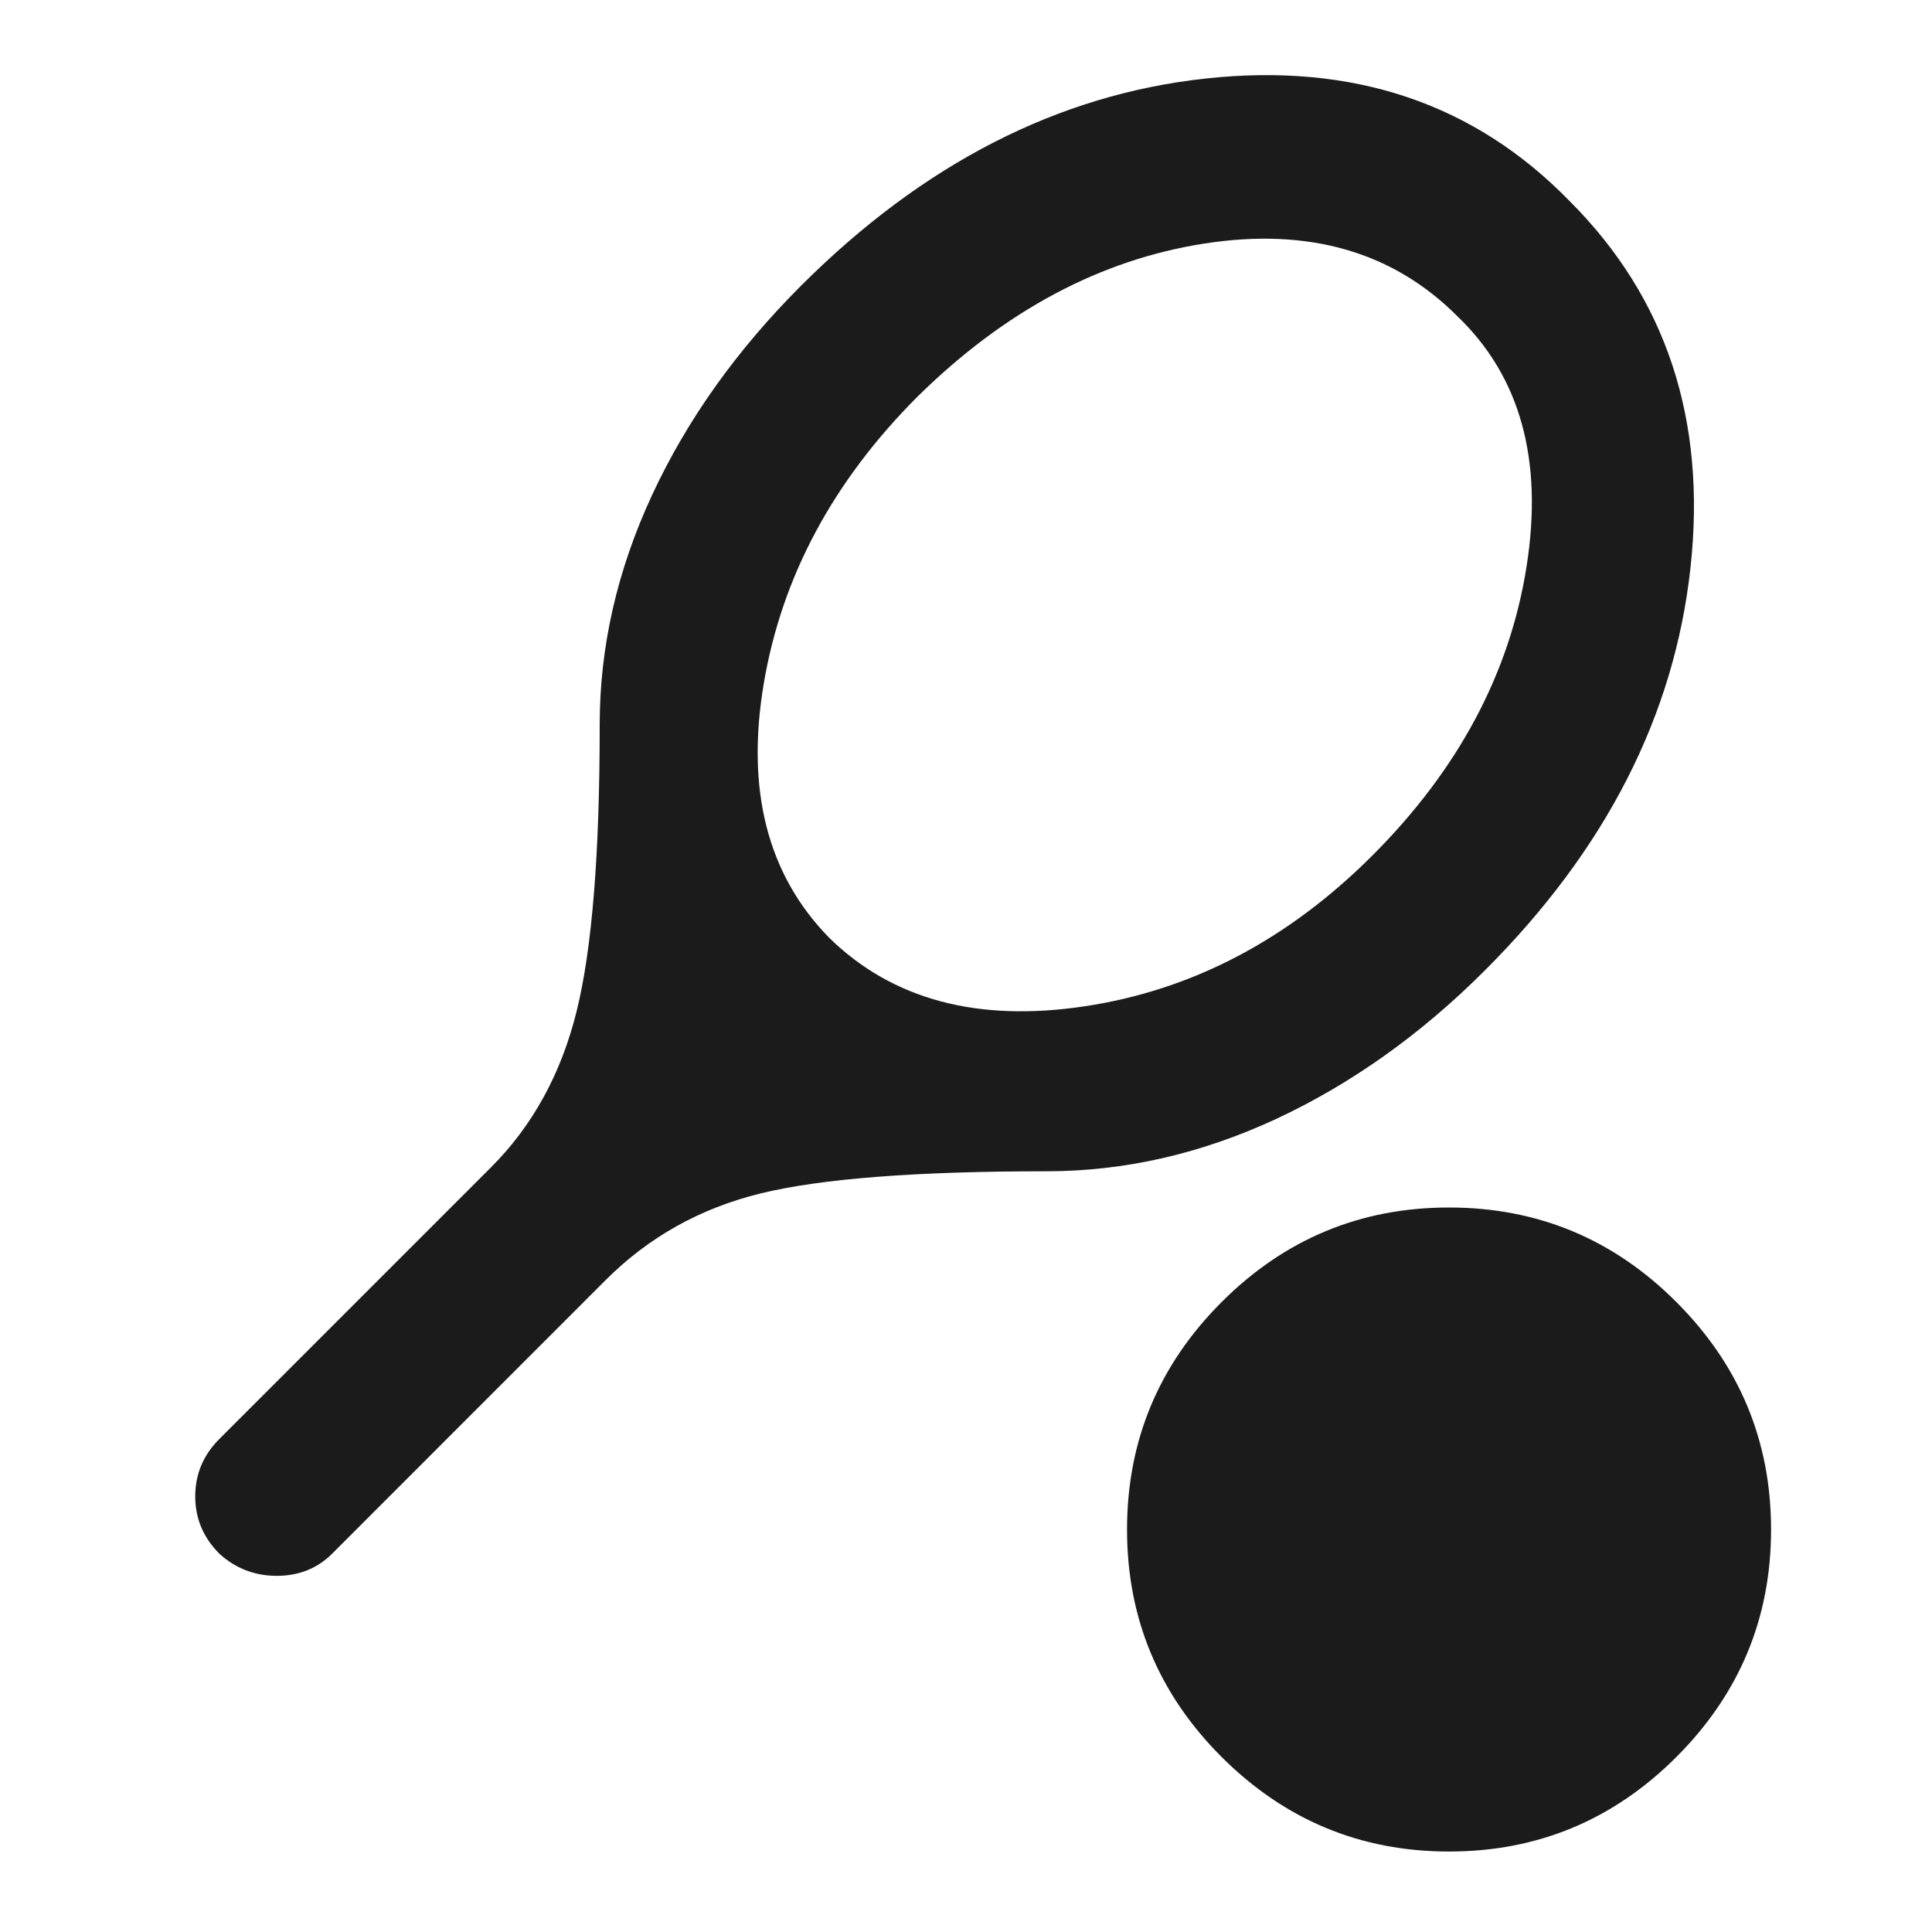 <?xml version="1.0" encoding="UTF-8"?> <svg xmlns="http://www.w3.org/2000/svg" width="20" height="20" viewBox="0 0 20 20" fill="none"><path d="M10.834 12.125C9.486 12.125 8.5 12.201 7.875 12.354C7.25 12.507 6.715 12.806 6.271 13.25L3.438 16.084C3.285 16.236 3.094 16.313 2.865 16.313C2.636 16.313 2.438 16.236 2.271 16.084C2.104 15.917 2.021 15.719 2.021 15.49C2.021 15.261 2.104 15.063 2.271 14.896L5.083 12.084C5.514 11.653 5.809 11.115 5.969 10.469C6.129 9.824 6.209 8.834 6.208 7.5C6.208 6.695 6.389 5.903 6.75 5.125C7.111 4.347 7.625 3.625 8.292 2.958C9.556 1.695 10.952 0.979 12.479 0.813C14.007 0.646 15.264 1.07 16.25 2.083C17.25 3.083 17.667 4.347 17.5 5.875C17.334 7.403 16.625 8.792 15.375 10.042C14.709 10.709 13.986 11.222 13.209 11.584C12.431 11.945 11.639 12.125 10.834 12.125ZM8.584 9.708C9.236 10.347 10.118 10.584 11.229 10.417C12.34 10.25 13.334 9.729 14.209 8.854C15.097 7.965 15.629 6.969 15.803 5.864C15.977 4.76 15.737 3.895 15.084 3.271C14.417 2.604 13.545 2.354 12.469 2.521C11.393 2.688 10.403 3.215 9.5 4.104C8.625 4.979 8.094 5.969 7.907 7.073C7.72 8.178 7.945 9.056 8.584 9.708ZM15 19.167C14.084 19.167 13.299 18.84 12.646 18.188C11.993 17.535 11.667 16.75 11.667 15.834C11.667 14.917 11.993 14.132 12.646 13.479C13.299 12.826 14.084 12.5 15 12.5C15.917 12.5 16.702 12.826 17.354 13.479C18.007 14.132 18.334 14.917 18.334 15.834C18.334 16.75 18.007 17.535 17.354 18.188C16.702 18.84 15.917 19.167 15 19.167Z" fill="#1C1B1B"></path></svg> 
